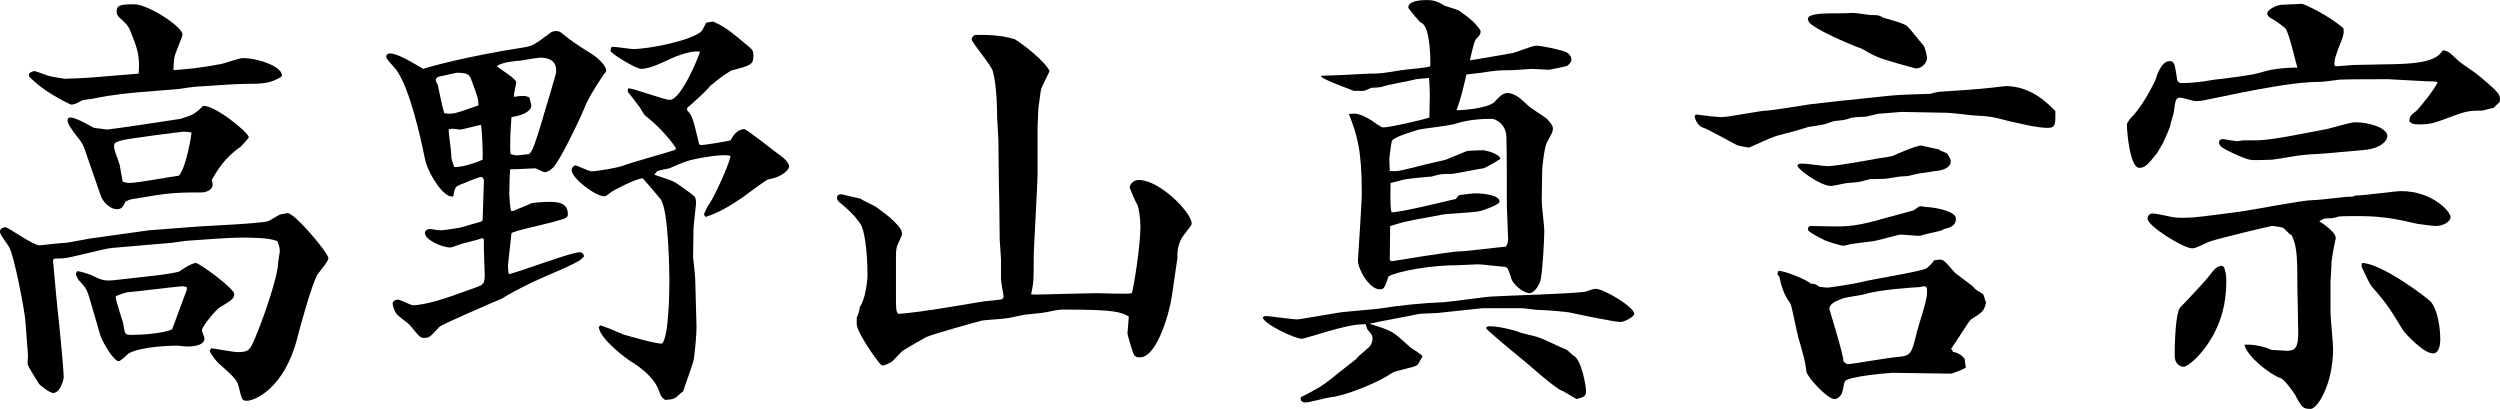 <!-- Generator: Adobe Illustrator 19.2.0, SVG Export Plug-In  -->
<svg version="1.1"
	 xmlns="http://www.w3.org/2000/svg" xmlns:xlink="http://www.w3.org/1999/xlink" xmlns:a="http://ns.adobe.com/AdobeSVGViewerExtensions/3.0/"
	 x="0px" y="0px" width="130.269px" height="21.309px" viewBox="0 0 130.269 21.309"
	 style="enable-background:new 0 0 130.269 21.309;" xml:space="preserve">
<defs>
</defs>
<g>
	<path d="M5.832,12.92c-0.359,0.022-2.153,0.516-2.512,0.538c-0.089,0-0.426,0.022-0.493,0.022l-0.067,0.067
		c0.045,0.516,0.247,2.781,0.314,3.252c0.067,0.628,0.247,2.557,0.247,2.849c0,0.135-0.179,0.83-0.561,0.83
		c-0.135,0-0.65-0.359-0.74-0.494c-0.561-0.919-0.583-0.919-0.583-1.122c0-0.022,0-0.067,0.022-0.336l-0.135-1.794
		c-0.022-0.426-0.583-3.477-0.875-3.903C0.045,12.247,0,12.18,0,12.067c0-0.179,0.202-0.224,0.292-0.224
		c0.134,0,1.436,0.942,1.772,0.942c0.022,0,1.167-0.135,1.391-0.135c0.202-0.022,1.077-0.202,1.256-0.224L7.761,12l2.647-0.202
		c0.359-0.022,3.208-0.157,3.544-0.269c0.112-0.022,0.561-0.336,0.673-0.359c0.292-0.045,0.314-0.067,0.359-0.067
		c0.381,0,2.131,2.086,2.131,2.355c0,0.157-0.471,0.695-0.561,0.83c-0.314,0.516-0.942,2.849-1.055,3.297
		c-0.673,2.669-2.243,3.297-2.624,3.297c-0.27,0-0.27-0.044-0.449-0.785c-0.09-0.336-0.359-0.561-1.009-1.144
		c-0.269-0.247-0.494-0.628-0.494-0.673c0-0.022,0.067-0.09,0.09-0.135c0.202,0.022,1.144,0.202,1.346,0.202
		c0.65,0,0.673-0.09,1.054-1.032c0.381-0.919,1.077-2.983,1.077-3.589c0-0.112,0.09-0.561,0.09-0.65
		c0-0.202-0.067-0.359-0.135-0.516c-0.448-0.18-1.391-0.18-1.906-0.18c-0.494,0-1.794,0.09-2.692,0.157
		c-0.112,0-0.74,0.09-0.875,0.112L5.832,12.92z M10.318,4.508c-0.157,0-0.897,0.112-1.054,0.135L7.312,4.8
		C7.088,4.822,5.899,4.912,4.867,5.136c-0.09,0.022-0.516,0.067-0.583,0.09C4.217,5.271,3.925,5.428,3.858,5.428
		C3.791,5.451,3.723,5.451,3.701,5.451S2.445,4.867,1.817,4.262c-0.112-0.09-0.202-0.18-0.314-0.292l0.022-0.157
		c0.09-0.045,0.202-0.112,0.27-0.112c0.044,0,0.65,0.225,0.718,0.247c0.022,0.022,0.83,0.157,0.852,0.157
		c0.27,0,1.144-0.045,1.413-0.067l2.445-0.202c0.089-0.964-0.09-1.368-0.449-2.266c-0.112-0.247-0.18-0.314-0.471-0.583
		c-0.224-0.18-0.224-0.314-0.224-0.381c0-0.336,0.179-0.381,0.919-0.381c0.718,0,2.512,1.167,2.512,1.57
		c0,0.134-0.404,1.009-0.426,1.211c-0.022,0.112-0.045,0.516-0.045,0.65c0.628-0.044,1.391-0.112,2.445-0.314
		c0.179-0.022,0.987-0.314,1.166-0.314c0.83,0,2.042,0.449,2.042,0.897c0,0.09-0.135,0.134-0.314,0.224
		c-0.381,0.18-0.673,0.224-1.66,0.224C12.067,4.374,10.901,4.486,10.318,4.508z M4.531,8.12c-0.202-0.605-0.224-0.65-0.605-1.122
		C3.791,6.819,3.521,6.46,3.521,6.28c0-0.067,0.022-0.157,0.134-0.157c0.247,0,0.718,0.247,1.234,0.538
		c0.045,0,0.673,0.09,0.695,0.09c0.135,0,3.746-0.539,3.835-0.561c0.606-0.202,0.718-0.224,1.167-0.673
		c0.605-0.045,2.378,1.391,2.378,1.638c0,0.045-0.404,0.471-0.426,0.493c-0.83,0.561-1.234,1.256-1.503,1.728
		c0.022,0.089,0.045,0.179,0.045,0.247c0,0.336-0.471,0.404-0.539,0.404c-1.637,0-1.839,0.045-3.701,0.359
		c-0.112,0.022-0.157,0.045-0.314,0.134c-0.089,0.225-0.179,0.381-0.426,0.381c-0.404,0-0.74-0.426-0.83-0.65L4.531,8.12z
		 M8.12,14.355c0.605-0.067,1.167-0.18,1.211-0.202c0.089-0.067,0.65-0.449,0.875-0.449c0.18,0,1.997,1.324,1.997,1.615
		c0,0.224-0.067,0.292-0.785,0.718c-0.112,0.067-0.897,0.942-0.897,1.189c0,0.067,0.135,0.336,0.135,0.404
		c0,0.381-0.583,0.426-0.942,0.426c-0.067,0-0.426-0.045-0.471-0.045c-0.202,0-1.862,0.022-2.535,0.404
		c-0.09,0.067-0.426,0.404-0.516,0.404c-0.292,0-0.875-1.054-0.964-1.346l-0.583-1.996c-0.135-0.449-0.225-0.539-0.539-0.875
		c-0.045-0.045-0.157-0.292-0.157-0.314s0-0.022,0.067-0.157c0.157,0,0.561,0.135,0.74,0.202c0.539,0.269,0.695,0.314,1.167,0.269
		L8.12,14.355z M6.751,9.533c0.426,0,2.198-0.336,2.58-0.381c0.403-0.516,0.65-2.176,0.65-2.243
		c-0.18-0.044-0.314-0.044-0.449-0.044c-0.112,0-3.028,0.381-3.185,0.448C5.989,7.424,5.944,7.447,5.944,7.604
		c0,0.292,0.224,0.718,0.292,0.987c0,0.045,0.157,0.83,0.157,0.875C6.527,9.51,6.617,9.533,6.751,9.533z M9.734,15.096v-0.135
		c-0.044,0-0.134-0.045-0.202-0.045c-0.247,0-2.535,0.292-2.894,0.314c-0.09,0.022-0.157,0.022-0.605,0.202
		c-0.022,0.247,0.381,1.301,0.404,1.525c0.067,0.404,0.067,0.494,0.381,0.494c0.538,0,1.66-0.067,2.153-0.292L9.734,15.096z"/>
	<path d="M26.764,10.991c0.134-0.09,0.807-0.314,0.919-0.404c0.292-0.045,0.673-0.067,0.964-0.067c0.314,0,0.942,0,0.942,0.628
		c0,0.202-0.067,0.224-0.718,0.403c-0.359,0.112-2.176,0.494-2.221,0.606c0,0.09-0.18,1.57-0.18,1.682s0,0.225,0.045,0.449
		c0.583-0.135,3.252-1.144,3.679-1.144c0.135,0,0.18,0.045,0.247,0.202c-0.202,0.224-0.269,0.269-0.987,0.605
		c-0.314,0.134-1.817,0.785-1.951,0.875c-0.471,0.225-0.92,0.471-1.369,0.74c-0.112,0.045-3.095,1.324-3.23,1.458
		c-0.493,0.539-0.538,0.583-0.807,0.583c-0.202,0-0.247-0.067-0.763-0.695c-0.09-0.09-0.606-0.449-0.673-0.561
		c-0.157-0.224-0.202-0.471-0.202-0.538c0-0.135,0.18-0.202,0.269-0.202c0.135,0,0.673,0.292,0.785,0.292
		c0.718,0,1.952-0.448,2.58-0.673c0.09-0.045,0.853-0.292,0.964-0.359c0.045-0.022,0.09-0.089,0.157-0.157
		c0.022-0.112,0.045-0.225,0.045-0.336c0-0.022-0.045-1.301-0.045-1.346v-0.561l-0.09-0.067c-0.157,0.067-0.247,0.09-1.032,0.292
		c-0.112,0.022-0.539,0.202-0.628,0.202c-0.381,0-1.324-0.381-1.324-0.763c0-0.135,0.157-0.202,0.247-0.202S22.838,12,22.905,12
		c0.202,0,0.494-0.045,1.054-0.134c0.09-0.022,0.92-0.27,1.099-0.314l0.09-0.067c0-0.112,0.067-1.952,0.067-2.064
		c0-0.067-0.045-0.202-0.157-0.202c-0.089,0-0.987,0.359-1.077,0.404c-0.224,0.09-0.292,0.135-0.359,0.605
		c-0.493,0.157-1.346-1.256-1.48-1.951c-0.247-1.211-0.785-3.634-1.48-4.621c-0.067-0.112-0.539-0.561-0.539-0.695
		c0-0.134,0.135-0.179,0.18-0.179c0.359,0,0.964,0.336,1.75,0.808c0.157-0.067,2.198-0.651,5.249-1.122
		C27.773,2.4,27.93,2.265,28.625,1.75c0.067-0.067,0.202-0.135,0.359-0.135c0.067,0,0.135,0.022,0.202,0.045
		c0.763,0.605,0.852,0.65,1.637,1.144c0.359,0.224,0.763,0.628,0.763,0.875c0,0.067-0.09,0.157-0.135,0.202
		c-0.785,1.211-0.852,1.391-1.144,2.086c-0.27,0.605-1.122,2.377-1.48,2.759c-0.112,0.112-0.292,0.247-0.449,0.247
		c-0.067,0-0.426-0.202-0.494-0.202c-0.202,0-1.121,0.067-1.301,0.045c-0.022,0.202-0.045,1.054-0.045,1.323
		c0,0.112,0.045,0.695,0.09,0.853H26.764z M24.924,5.495c0.022-0.292-0.045-0.493-0.359-1.323c-0.09-0.269-0.18-0.381-0.763-0.381
		c-0.045,0-0.785,0.18-0.942,0.202c-0.112,0.044-0.157,0.134-0.157,0.179s0.09,0.224,0.112,0.269
		c0.067,0.336,0.247,1.189,0.336,1.458C23.578,5.966,23.646,5.944,24.924,5.495z M25.148,8.322c0.022-0.225-0.022-1.593-0.09-1.817
		c-0.157,0.022-0.942,0.247-1.099,0.247c-0.067,0-0.314-0.045-0.381-0.045c-0.067,0-0.134,0.022-0.202,0.045
		c0,0.202,0.135,1.077,0.135,1.256c0,0.27,0.022,0.314,0.157,0.695C23.982,8.725,24.655,8.546,25.148,8.322z M28.961,3.858
		c0.112-0.673-0.336-0.853-0.807-0.853c-0.157,0-0.897,0.135-1.054,0.157c-0.09,0-0.987,0.067-1.211,0.292
		c0.157,0.135,1.009,0.65,1.009,0.83c0,0.134-0.157,0.673-0.112,0.763c0.134-0.022,0.247-0.045,0.448-0.045
		c0.157,0,0.202,0,0.359,0.089c0,0.067,0.09,0.337,0.09,0.404c0,0.336-0.539,0.539-1.032,0.606
		c-0.022,0.314-0.067,0.875-0.067,1.503c0,0.179,0,0.269,0.022,0.426c0.09,0.022,0.247,0.067,0.314,0.067
		c0.112,0,0.561-0.067,0.65-0.067c0.18-0.179,0.247-0.336,0.695-1.794c0.022-0.134,0.494-1.637,0.494-1.682L28.961,3.858z
		 M35.22,7.716c-0.381-0.583-1.032-1.256-1.615-1.705c-0.067-0.067-0.247-0.404-0.292-0.449c-0.089-0.134-0.516-0.673-0.605-0.785
		l0.022-0.179c0.359,0.022,1.862,0.605,2.176,0.605c0.583,0,1.503-2.243,1.57-2.512c-0.336-0.045-0.718,0.067-0.987,0.157
		c-0.605,0.179-1.458,0.74-2.086,0.74c-0.269,0-1.592-0.808-1.592-0.942c0-0.089,0.044-0.179,0.067-0.202
		c0.18-0.022,0.942,0.112,1.099,0.112c0.853,0,3.096-0.449,3.589-0.942c0.045-0.045,0.202-0.381,0.225-0.426l0.359-0.067
		c0.628,0.269,0.919,0.516,1.861,1.301c0.18,0.157,0.247,0.224,0.247,0.471c0,0.471-0.112,0.516-1.167,0.785
		c-0.09,0.067-0.494,0.314-0.561,0.381c-0.09,0.045-0.426,0.359-0.516,0.404c-0.135,0.225-1.032,1.009-1.211,1.167v0.112
		c0.292,0.314,0.314,0.471,0.628,1.772c0.022,0.022,0.044,0.045,0.112,0.045c0.157,0,1.279-0.18,1.525-0.247
		c0.292-0.583,0.65-0.583,0.718-0.583c0.112,0,1.48,1.077,1.682,1.233c0.202,0.135,0.651,0.449,0.651,0.718
		c0,0.112-0.247,0.516-1.099,0.673c-0.112,0.022-1.144,0.807-1.369,0.964c-0.718,0.471-1.144,0.74-1.884,0.987l-0.09-0.134
		c0.157-0.337,0.157-0.381,0.336-0.628c0.157-0.224,0.919-1.794,1.054-2.4l-0.09-0.045c-0.404-0.045-1.166,0.067-1.705,0.18
		c-0.471,0.089-0.718,0.202-1.391,0.493c-0.045,0-0.539,0.112-0.605,0.135c-0.045,0-0.135,0.157-0.18,0.202
		c0.875,0.292,0.987,0.314,1.301,0.539c0.179,0.134,0.583,0.404,0.785,0.583c0.067,0.067,0.09,0.247,0.09,0.359
		c0,0.067-0.135,1.167-0.135,1.324c0,0.224-0.022,1.323-0.022,1.48c0.022,0.202,0.112,1.01,0.112,1.189
		c0,0.381,0.067,2.108,0.067,2.445s-0.045,0.942-0.135,1.66c-0.044,0.292-0.493,1.458-0.561,1.705
		c-0.09,0.045-0.359,0.336-0.449,0.359c-0.134,0.067-0.269,0.067-0.493,0.09c-0.202-0.157-0.225-0.202-0.359-0.583
		c-0.157-0.381-0.606-0.942-1.48-1.458c-0.045-0.022-1.548-1.099-1.615-1.75l0.067-0.09c0.202,0.022,1.054,0.404,1.211,0.471
		c0.269,0.067,1.66,0.494,2.019,0.471c0.359-0.359,0.381-2.759,0.381-3.32c0-0.135-0.022-3.701-0.471-4.217
		c-0.134-0.157-0.673-0.808-0.785-0.92c-0.044-0.045-0.112-0.134-0.134-0.157c-0.426,0.045-1.548,0.65-1.638,0.718
		c-0.157,0.112-0.269,0.224-0.359,0.224c-0.471,0-1.705-0.942-1.705-1.368c0-0.18,0.18-0.247,0.202-0.247
		c0.044,0,0.718,0.314,0.83,0.314c0.247,0,1.391-0.18,1.705-0.314c0.403-0.157,2.288-0.673,2.669-0.808L35.22,7.716z"/>
	<path d="M46.686,15.252c0,0.853,0,0.965,0.112,1.099c0.404,0,1.929-0.224,2.445-0.314l2.042-0.336
		c0.134-0.022,0.808-0.067,0.942-0.112c0.022-0.022,0.067-0.089,0.067-0.134c0-0.09-0.135-0.763-0.135-0.897v-1.054
		c0-0.157-0.067-0.942-0.067-1.009c0-0.314-0.022-1.705-0.022-1.974c0-0.179-0.022-0.942-0.022-1.077L52.024,7.29
		c0-0.179-0.067-1.032-0.067-1.188c0-0.225,0-1.593-0.225-2.4c-0.089-0.314-1.099-1.502-1.099-1.637s0.112-0.247,0.224-0.247
		c0.673,0,1.234,0,2.019,0.224c0.471,0.292,1.548,1.122,1.817,1.66c-0.067,0.157-0.381,0.763-0.426,0.897
		c-0.044,0.067-0.112,0.763-0.157,1.009c0,0.157-0.045,0.853-0.045,0.987v2.378c0,0.718-0.202,3.858-0.202,4.508
		c0,1.122,0,1.234-0.135,1.862c0.224,0.022,1.189-0.022,1.391-0.022l2.063-0.045c0.27,0,1.548,0.067,1.794,0
		c0.112-0.359,0.449-2.49,0.449-3.454c0-0.449-0.09-1.032-0.157-1.144c-0.135-0.224-0.314-0.673-0.404-0.897
		c0-0.157,0.179-0.403,0.471-0.403c1.099,0,2.759,1.705,2.759,2.265c0,0.09-0.045,0.135-0.426,0.628
		c-0.247,0.314-0.314,0.785-0.314,0.92v0.247l-0.292,1.997c-0.112,0.807-0.762,3.185-1.66,3.185c-0.292,0-0.314-0.067-0.471-0.583
		c-0.157-0.538-0.179-0.583-0.179-0.695c0-0.067,0.067-0.763,0.067-0.852c-0.426-0.225-0.673-0.359-3.342-0.359
		c-0.247,0-0.314,0-0.942,0.134c-0.157,0.045-1.009,0.112-1.167,0.135c-0.135,0.022-0.785,0.179-0.897,0.179
		c-0.202,0.045-1.166,0.09-1.346,0.135c-0.426,0.112-2.512,0.695-2.871,0.853c-0.067,0.045-1.167,0.65-1.278,0.763
		c-0.09,0.089-0.404,0.426-0.494,0.516c-0.022,0.022-0.359,0.18-0.449,0.202l-0.112-0.022c-0.27-0.27-1.279-1.728-1.279-2.131
		v-0.336c0.09-0.225,0.135-0.314,0.157-0.561c0.292-0.381,0.404-1.368,0.404-1.66c0-1.234-0.157-2.4-0.381-2.692
		c-0.336-0.471-0.583-0.695-1.099-1.122c-0.022-0.022-0.112-0.112-0.112-0.224c0-0.135,0.135-0.18,0.224-0.18
		c0.045,0,0.92,0.225,0.987,0.225c0.112,0.09,0.763,0.381,0.808,0.426c0.112,0.089,0.65,0.471,0.762,0.583
		C46.708,11.641,47,11.933,47,12.157c0,0.112-0.022,0.157-0.225,0.583c-0.067,0.135-0.089,0.381-0.089,0.539V15.252z"/>
	<path d="M79.304,16.06H77.24l-2.311,0.247c-0.157,0.022-0.919,0.022-1.077,0.067c-0.381,0.09-2.131,0.404-2.49,0.494
		c1.054,0.336,1.189,0.381,1.75,0.897c0.336,0.292,0.359,0.336,0.651,0.516c0.112,0.067,0.224,0.157,0.359,0.269l-0.045,0.112
		c-0.045,0.045-0.18,0.336-0.225,0.359c-0.179,0.134-1.144,0.292-1.301,0.404c-0.673,0.471-2.108,1.054-2.938,1.233
		c-0.112,0.022-0.628,0.09-0.718,0.135c-0.134,0.022-0.718,0.179-0.83,0.179c-0.27,0-0.292-0.112-0.292-0.269
		c0.875-0.449,0.987-0.494,1.683-1.032c0.134-0.135,1.032-0.808,1.188-0.942c0.112-0.134,0.157-0.179,0.628-0.583
		c0.134-0.09,0.247-0.292,0.247-0.516c0-0.135-0.022-0.18-0.269-0.471c-0.022-0.045-0.067-0.202-0.09-0.269
		c-0.539,0.022-0.695,0.045-1.503,0.247c-0.292,0.067-1.727,0.516-1.817,0.516c-0.381,0-2.019-0.785-2.041-1.122
		c0.067-0.045,0.112-0.067,0.157-0.067c0.135,0,1.391,0.179,1.615,0.179c0.179,0,1.391-0.224,2.086-0.336
		c0.336-0.067,1.884-0.179,2.198-0.224c1.144-0.18,2.243-0.292,3.387-0.336c0.336-0.022,2.086-0.269,2.422-0.292
		c0.628-0.045,4.666-0.157,5.002-0.27c0.247-0.089,0.336-0.134,0.493-0.134c0.404,0,1.997,0.942,1.997,1.301
		c0,0.157-0.516,0.426-0.718,0.426c-0.314,0-2.243-0.404-2.535-0.471c-0.224-0.067-1.436-0.157-1.75-0.157
		C80.021,16.15,79.416,16.06,79.304,16.06z M78.586,14.042c-0.045-0.09-0.09-0.157-0.404-0.157c-0.045,0-0.964-0.112-1.166-0.112
		c-0.157,0-0.875,0.045-1.032,0.045c-1.413,0-3.073,0.292-3.633,0.583c-0.202,0.605-0.225,0.673-0.471,0.673
		c-0.516,0-1.122-1.032-1.122-1.503c0-0.09,0.202-2.961,0.202-3.521c0-2.311-0.269-3.073-0.673-4.105
		c0.314-0.045,0.539-0.067,1.189,0.336c0.112,0.09,0.516,0.359,0.583,0.359c0.359,0,2.019-0.381,2.423-0.516
		c0-0.225,0.022-0.965,0.022-1.189c0-0.09-0.022-0.808-0.045-0.875c-0.112,0.022-0.65,0.045-0.763,0.09
		c-0.247,0.067-1.413,0.269-1.638,0.359c-0.067,0.022-0.112,0.045-0.605,0.067c-0.067,0.022-0.336,0.157-0.381,0.157h-0.538
		c-0.045-0.022-1.57-0.583-1.66-0.718c-0.022-0.022-0.022-0.045-0.045-0.067c0.202,0,1.122-0.045,1.211-0.045
		c0.202,0,1.099-0.067,1.301-0.067c0.606,0,0.718-0.022,1.683-0.18c0.224-0.044,1.301-0.112,1.503-0.202
		c0.022-0.292,0-1.996-0.426-2.243c-0.157-0.089-0.157-0.112-0.247-0.224c0-0.022-0.022-0.045-0.067-0.067
		c-0.359-0.449-0.404-0.493-0.404-0.538c0-0.359,0.74-0.381,0.987-0.381c0.426,0,0.673,0.157,0.897,0.292
		c0.112,0.045,0.651,0.202,0.74,0.247c0.449,0.314,0.853,0.606,1.144,1.054c0,0.202-0.045,0.247-0.247,0.449
		c-0.112,0.135-0.269,0.942-0.314,1.099c0.067,0,2.153-0.359,2.243-0.381c0.134-0.022,1.009-0.381,1.211-0.381
		c0.269,0,1.256,0.202,1.57,0.336c0.134,0.067,0.269,0.224,0.269,0.381s-0.135,0.269-0.224,0.336
		c-0.045,0.022-0.897,0.202-0.942,0.202c-0.134,0-0.74-0.045-0.852-0.045c-0.18,0-0.92,0.067-1.077,0.067
		c-0.718,0-0.897,0.022-1.615,0.135c-0.157,0.022-0.628,0.067-0.763,0.09c-0.157,0.695-0.269,1.189-0.516,1.862
		c0.336,0,1.547-0.09,1.951-0.404c0.045-0.045,0.27-0.292,0.314-0.314c0.067-0.067,0.225-0.18,0.381-0.18
		c0.426,0,0.785,0.381,1.032,0.606c0.135,0.157,0.875,0.605,1.01,0.718c0.067,0.067,0.336,0.336,0.336,0.516
		c0,0.18-0.067,0.292-0.292,0.695c-0.134,0.202-0.269,1.211-0.269,1.593c0,0.247-0.022,1.278-0.022,1.503
		c0,0.247,0.135,1.323,0.135,1.547c0,0.404-0.09,2.176-0.202,2.602c-0.112,0.359-0.381,0.65-0.561,0.65
		c-0.336,0-0.942-0.493-0.987-0.875C78.698,14.355,78.608,14.086,78.586,14.042z M72.417,13.548l0.09,0.067
		c0,0,2.961-0.494,3.521-0.516c0.381,0,2.086-0.224,2.445-0.247c0.067-0.135,0.112-0.202,0.112-0.359
		c0-0.269-0.067-1.525-0.067-1.794c0-0.74,0-3.006-0.022-3.566c-0.022-0.718-0.628-0.942-0.74-0.942
		c-0.516,0-1.278,0.045-1.884,0.247c-0.292,0.112-1.66,0.247-1.929,0.314c-0.09,0.022-1.278,0.359-1.413,0.583
		c-0.045,0.18-0.135,0.83-0.135,1.009l0.022,0.561c0.404,0.045,0.539,0,1.952-0.359c0.157-0.045,0.83-0.18,0.964-0.224
		c0.18-0.067,1.077-0.449,1.099-0.449c0.09-0.022,0.763-0.045,0.83-0.045c0.112,0,0.853,0.157,0.919,0.449
		c-0.112,0.089-0.785,0.471-0.875,0.493c-0.27,0.022-1.458,0.292-1.705,0.292c-0.493,0-0.538,0-0.987,0.135
		c-0.045,0-1.323,0.112-1.547,0.18c-0.337,0.089-0.381,0.112-0.606,0.157c0,0.09-0.045,1.189,0.045,1.525
		c0.381,0.045,3.32-0.695,3.365-0.695c0.067-0.112,0.112-0.18,0.202-0.202s0.718-0.089,0.785-0.089c0.112,0,1.278,0.022,1.278,0.426
		c0,0.18-0.83,0.449-0.987,0.494c-0.314,0.09-1.794,0.135-2.063,0.202c-0.292,0.067-1.503,0.269-1.75,0.336
		c-0.157,0.022-0.763,0.202-0.897,0.247L72.417,13.548z M81.951,18.505c0.471,0.18,0.695,1.682,0.695,1.839
		c0,0.314-0.09,0.336-0.494,0.449l-0.695-0.404c-0.381-0.09-1.884-1.48-2.243-1.75c-0.247-0.202-1.66-1.368-1.772-1.525
		c0-0.067,0.022-0.112,0.202-0.112c0.426,0,1.211,0.18,1.547,0.314c0.135,0.067,0.853,0.202,0.987,0.27
		c0.247,0.067,1.278,0.583,1.48,0.65L81.951,18.505z"/>
	<path d="M88.37,5.966c0.292,0.045,1.099,0.135,1.346,0.135c0.381,0,1.996-0.336,2.333-0.336c0.381-0.022,1.997-0.292,2.311-0.336
		c0.224-0.022,1.188-0.135,1.391-0.157l1.929-0.202c1.211-0.135,1.346-0.135,2.893-0.18c0.067-0.022,0.426-0.112,0.516-0.112
		c2.176-0.134,2.422-0.179,3.208-0.269c0.022,0,0.18-0.022,0.202-0.022c0.987,0,1.817,0.471,2.602,1.301
		c0,0.673,0.022,0.875-0.404,0.875c-0.561,0-1.547-0.247-2.041-0.359c-0.853-0.224-0.964-0.247-1.862-0.292
		c-0.202-0.022-1.144-0.135-1.346-0.135c-0.381,0-1.996-0.045-2.333-0.045c-0.157,0-1.01,0.09-1.211,0.09
		c-0.09,0.022-0.583,0.135-0.673,0.157c-0.471,0.022-0.718,0.022-0.92,0.112c-0.157,0.045-0.202,0.067-0.695,0.112
		c-0.067,0-0.426,0.135-0.493,0.157c-0.112,0.045-0.785,0.134-0.897,0.157c-0.09,0.022-0.561,0.18-0.673,0.202
		c-0.135,0.045-0.875,0.224-1.009,0.269c-0.404,0.135-1.032,0.449-1.413,0.605c-0.112-0.022-0.539-0.089-0.628-0.134
		c-0.292-0.135-1.525-0.853-1.795-0.92c-0.202-0.067-0.403-0.404-0.403-0.605L88.37,5.966z M101.761,18.326
		c0.314,0.089,0.404,0.134,0.605,0.359l0.067,0.471c-0.157,0.112-0.74,0.314-0.763,0.314c-0.471,0-2.602-0.044-3.028-0.044
		c-0.157,0-2.355,0.179-2.512,0.448c-0.045,0.09-0.112,0.539-0.157,0.628c-0.112,0.224-0.292,0.292-0.381,0.292
		c-0.381,0-1.413-1.144-1.458-1.413c-0.089-0.651-0.134-0.763-0.426-1.794c-0.09-0.292-0.336-1.66-0.426-1.794
		c-0.314-0.404-0.471-0.897-0.561-1.369c-0.022-0.022-0.112-0.134-0.112-0.157c0,0,0.045-0.09,0.067-0.157
		c0.404,0.022,1.525,0.494,1.683,0.673c0.247,0,0.292,0.044,0.426,0.157c0.359,0.045,0.381,0.045,0.471,0.045
		c0.135,0,1.48-0.224,1.66-0.269c0.538-0.157,3.208-0.561,3.477-0.74c0.135-0.112,0.292-0.247,0.381-0.404
		c0.112-0.022,0.202-0.045,0.292-0.045c0.202,0,0.269,0.067,0.808,0.695c0.022,0.022,0.74,0.561,0.897,0.673
		c0.022,0.022,0.157,0.18,0.202,0.202c0.045,0.044,0.359,0.202,0.381,0.269s0.112,0.336,0.134,0.404
		c-0.112,0.449-0.179,0.493-0.785,0.875c-0.09,0.045-0.853,1.301-1.032,1.525L101.761,18.326z M101.447,7.985
		c0,0,0.202,0.247,0.202,0.426c0,0.359-0.493,0.471-0.718,0.494c-0.134,0-0.673,0.112-0.785,0.112c-0.112,0-0.628,0.134-0.74,0.157
		c-0.494,0.022-0.561,0.045-1.099,0.135c-0.112,0.022-0.718,0.022-0.853,0.022c-0.09,0.022-0.561,0.157-0.65,0.157
		c-0.112,0.022-0.583,0.045-0.673,0.067c-0.135,0.022-0.605,0.135-0.718,0.135c-0.561,0-1.75-0.875-1.75-1.054
		c0-0.112,0.202-0.112,0.269-0.112c0.202,0,1.122,0.135,1.301,0.135c0.404,0,2.042-0.292,2.625-0.404
		c0.135-0.022,0.718-0.09,0.83-0.157c0.022-0.022,1.166-0.516,1.413-0.516c0.022,0,0.897,0.202,0.919,0.202
		C101.11,7.851,101.155,7.873,101.447,7.985z M94.202,0.987c0-0.224,0.516-0.292,1.324-0.292c0.516,0,0.583,0,1.054-0.022
		c0.134,0,0.807,0.112,0.942,0.112c0.336,0,0.381,0,0.605,0.135c0.135,0.045,1.122,0.292,1.256,0.449
		c0.157,0.134,0.718,0.875,0.852,1.009c0.09,0.112,0.18,0.605,0.18,0.628c0,0.27-0.269,0.561-0.583,0.561
		c0,0-1.728-0.449-2.064-0.628c-0.134-0.044-0.74-0.381-0.763-0.403c-0.695-0.247-2.602-1.077-2.759-1.413
		C94.224,1.054,94.202,1.032,94.202,0.987z M94.359,11.776c0.359,0,0.807,0.022,1.167,0.022c1.099,0.022,1.637-0.135,3.095-0.539
		c0.112-0.022,1.054-0.292,1.077-0.292c0.067-0.022,0.292-0.224,0.359-0.224c0.045,0,0.269,0.045,0.314,0.045
		c0.292,0,1.548,0.179,1.548,0.605c0,0.381-0.314,0.471-0.606,0.538c-0.022,0-0.157,0.09-0.179,0.09
		c-0.067,0.022-0.808,0.18-0.942,0.225c-0.067,0.022-0.134,0.044-0.224,0.044c-0.045,0-0.852-0.067-0.919-0.067
		c-0.135,0-1.211,0.314-1.391,0.336c-0.225,0.045-1.211,0.134-1.391,0.202c-0.067,0.022-0.179,0.045-0.247,0.045
		c-0.022,0-0.897-0.224-1.032-0.336c-0.135-0.067-0.785-0.381-0.785-0.516C94.202,11.866,94.247,11.776,94.359,11.776z
		 M96.333,18.976c0.09,0,2.221-0.359,2.602-0.381c0.65-0.067,0.673-0.157,0.964-1.346c0.067-0.27,0.449-1.436,0.471-1.683
		c0.045-0.134,0.045-0.381,0.045-0.426c0-0.134-0.022-0.224-0.18-0.224c-0.045,0-0.179,0.045-0.224,0.045
		c-0.404,0.022-2.131,0.135-2.894,0.381c-0.179,0.045-0.987,0.157-1.144,0.224c-0.359,0.135-0.65,0.292-0.65,0.516
		c0,0.067,0.718,2.31,0.74,2.759C96.198,18.976,96.265,18.976,96.333,18.976z"/>
	<path d="M124.823,3.342c1.952-0.044,2.243-0.404,2.468-0.718c0.247,0.022,0.314,0.067,0.807,0.539
		c0.135,0.135,0.83,0.583,0.965,0.695c1.188,0.987,1.256,1.077,1.188,1.458l-0.336,0.314c-0.09,0-0.516,0.135-0.605,0.135
		c-0.74,0-0.83,0.044-1.638,0.336c-0.83,0.314-1.054,0.381-1.592,0.381c-0.336,0-0.381-0.022-0.539-0.157
		c0.022-0.269,0.045-0.292,0.359-0.538c0.135-0.112,0.942-1.099,1.122-1.503c-0.157-0.045-0.202-0.045-0.359-0.045h-0.157
		l-2.064-0.112c-0.134,0-2.265,0-2.535,0.022c-0.292,0.045-0.875,0.112-0.919,0.112c-1.413,0-3.118,0.336-6.146,0.964
		c-0.09,0.022-0.269,0.045-0.426,0.045c-0.134,0-0.673-0.18-0.785-0.18c-0.247,0-0.27,0.067-0.359,0.74
		c0,0.112-0.18,0.583-0.18,0.695c-0.022,0.157-0.359,0.853-0.381,0.92c-0.022,0.045-0.292,0.494-0.314,0.538
		c-0.471,0.583-0.628,0.763-0.919,0.763c-0.494,0-0.651-1.884-0.651-2.243c0-0.135,0.225-0.381,0.314-0.471
		c0.314-0.336,0.673-0.897,0.897-1.323c0.045-0.09,0.269-0.494,0.292-0.583s0.269-0.942,0.718-0.942
		c0.247,0,0.269,0.112,0.404,0.987c0.022,0.112,0.157,0.157,0.202,0.157c0.358,0,0.897-0.022,1.75-0.18
		c0.089,0,1.66-0.202,1.974-0.269c0.157-0.022,0.83-0.225,0.987-0.247c0.516-0.09,1.032-0.112,1.346-0.112
		c-0.112-0.336-0.426-1.817-0.628-2.041c-0.134-0.135-0.583-0.449-0.83-0.583c-0.09-0.067-0.112-0.157-0.112-0.202
		c0-0.18,0.471-0.449,0.808-0.449c0.157,0,0.852-0.045,0.987-0.045s1.458,0.628,2.176,1.279c0.022,0.179,0.022,0.292-0.067,0.538
		c-0.359,0.919-0.404,1.054-0.404,1.346c0,0.067,0.045,0.09,0.112,0.09c0.135,0,0.74-0.067,0.853-0.067L124.823,3.342z
		 M122.827,10.183c0.381,0,1.974-0.224,2.288-0.224c1.637,0,2.579,1.077,2.579,1.346s-0.426,0.471-0.763,0.471
		c-0.179,0-0.762-0.09-0.964-0.112c-0.897-0.202-1.682-0.404-3.05-0.404c-0.202,0-0.92,0-1.054,0.022
		c-0.067,0.022-0.225,0.067-0.359,0.09c-0.359,0-0.404,0-0.651,0.157c0.247,0.157,0.853,0.583,0.853,0.852v0.067
		c-0.045,0.18-0.224,1.009-0.224,1.413c0,0.135-0.045,0.718-0.045,0.83v1.592c0,0.27,0.134,1.593,0.134,1.884
		c0,1.884-0.83,3.14-1.166,3.14c-0.426,0-0.471-0.089-0.83-0.763c-0.135-0.202-0.539-0.762-0.718-0.83
		c-0.583-0.202-1.75-1.122-1.907-1.75c0.471-0.045,1.167,0.134,1.413,0.269c0.135,0,0.695,0.045,0.808,0.045
		c0.426,0,0.583-0.18,0.583-0.897c0-0.224-0.022-1.211-0.022-1.413c0-0.157-0.022-0.964-0.022-1.009c0-1.391,0-2.108-0.292-2.692
		c-0.112-0.067-0.157-0.112-0.426-0.381c-0.045-0.045-0.516-0.112-0.606-0.112c-0.067,0-2.781,0.65-3.23,0.808
		c-0.134,0.045-0.538,0.247-0.718,0.314c-0.045,0.022-0.157,0.045-0.202,0.045c-0.471,0-2.333-1.167-2.333-1.548
		c0-0.135,0.09-0.269,0.27-0.269c0.134,0,0.426,0.067,0.561,0.089c0.583,0.135,0.673,0.135,1.077,0.135
		c0.494,0,1.009-0.067,2.871-0.314c0.561-0.067,3.297-0.605,3.813-0.605c0.225,0,0.808-0.067,1.01-0.09
		c0.763-0.09,0.83-0.09,1.077-0.09C122.67,10.206,122.737,10.183,122.827,10.183z M115.896,13.929
		c0.045,0.179,0.112,0.336,0.112,0.628c0,0.449-0.022,0.853-0.112,1.323c-0.381,1.997-1.817,3.23-2.108,3.23
		c-0.157,0-0.471-0.112-0.471-0.583c0-0.381,0.022-2.221,0.292-2.512c0.224-0.224,1.391-1.458,1.502-1.637
		c0.314-0.404,0.381-0.471,0.651-0.539L115.896,13.929z M121.302,7.985c-0.067,0-0.583,0.045-0.65,0.045
		c-0.18,0-0.404,0.022-0.628,0.045c-0.314,0.022-1.099,0.18-1.638,0.247c-0.179,0-0.987,0.044-1.144,0
		c-0.247-0.022-1.324-0.516-1.525-0.696c-0.022-0.044-0.09-0.112-0.09-0.202c0-0.112,0.09-0.18,0.202-0.18
		c0.045,0,0.628,0.112,0.763,0.112c0.045,0,0.247-0.045,0.292-0.045c0.718,0,0.875,0.022,1.638-0.089
		c0.247-0.022,2.377-0.426,2.714-0.494c0.135-0.022,1.234-0.359,1.48-0.359c0.718,0,1.683,0.292,1.683,0.718
		c0,0.292-0.426,0.65-1.122,0.718L121.302,7.985z M123.074,13.705c1.009,0,3.41,1.817,3.589,2.019
		c0.381,0.449,0.494,1.436,0.494,1.951c0,0.18-0.022,0.74-0.381,0.74c-0.494,0-1.436-1.032-1.548-1.188
		c-0.673-1.099-0.807-1.346-1.615-2.266c-0.157-0.179-0.381-0.695-0.561-1.077L123.074,13.705z"/>
</g>
</svg>